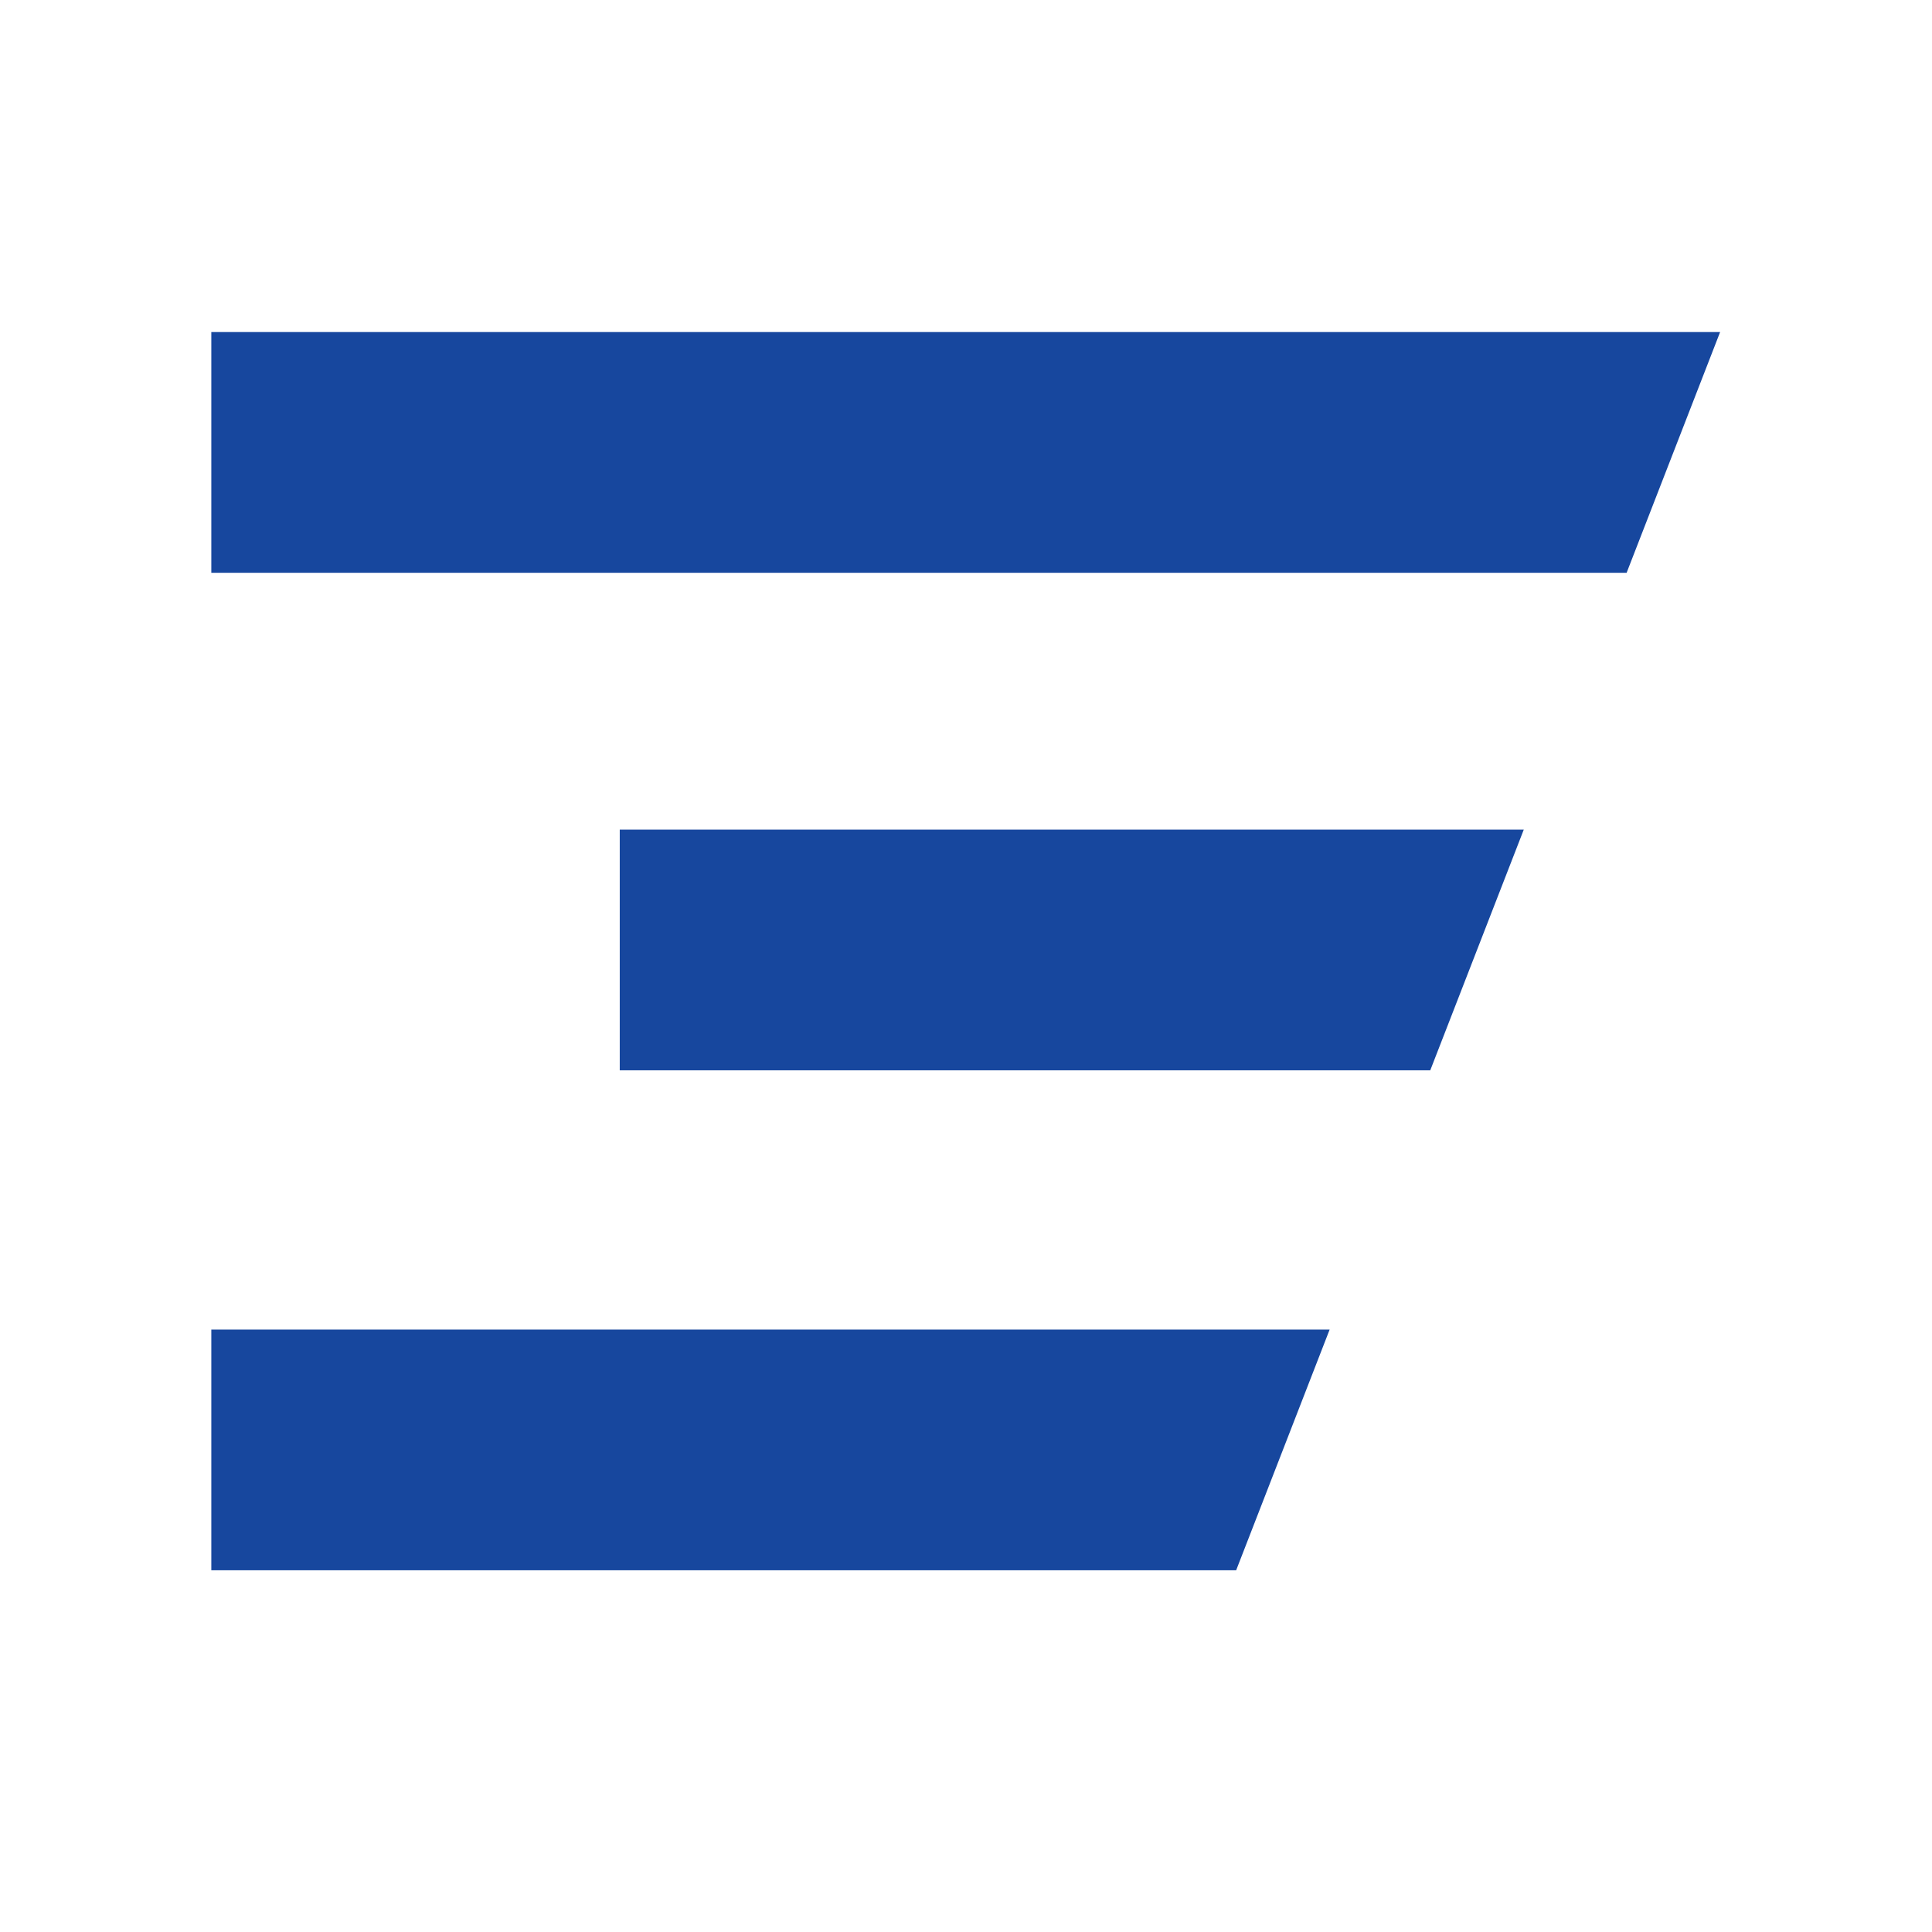 <?xml version="1.0" encoding="UTF-8"?> <svg xmlns="http://www.w3.org/2000/svg" width="64" height="64" viewBox="0 0 64 64" fill="none"><g clip-path="url(#clip0_1027_5236)"><path d="M7 44.044V52.018H40.949L44.046 44.044H7ZM20.53 27.482V35.456H47.379L50.477 27.482H20.53ZM7 11V18.974H53.884L56.981 11H7Z" fill="#17479E"></path></g><defs><clipPath id="clip0_1027_5236"><rect width="50" height="41" fill="white" transform="translate(7 11)"></rect></clipPath></defs></svg> 
